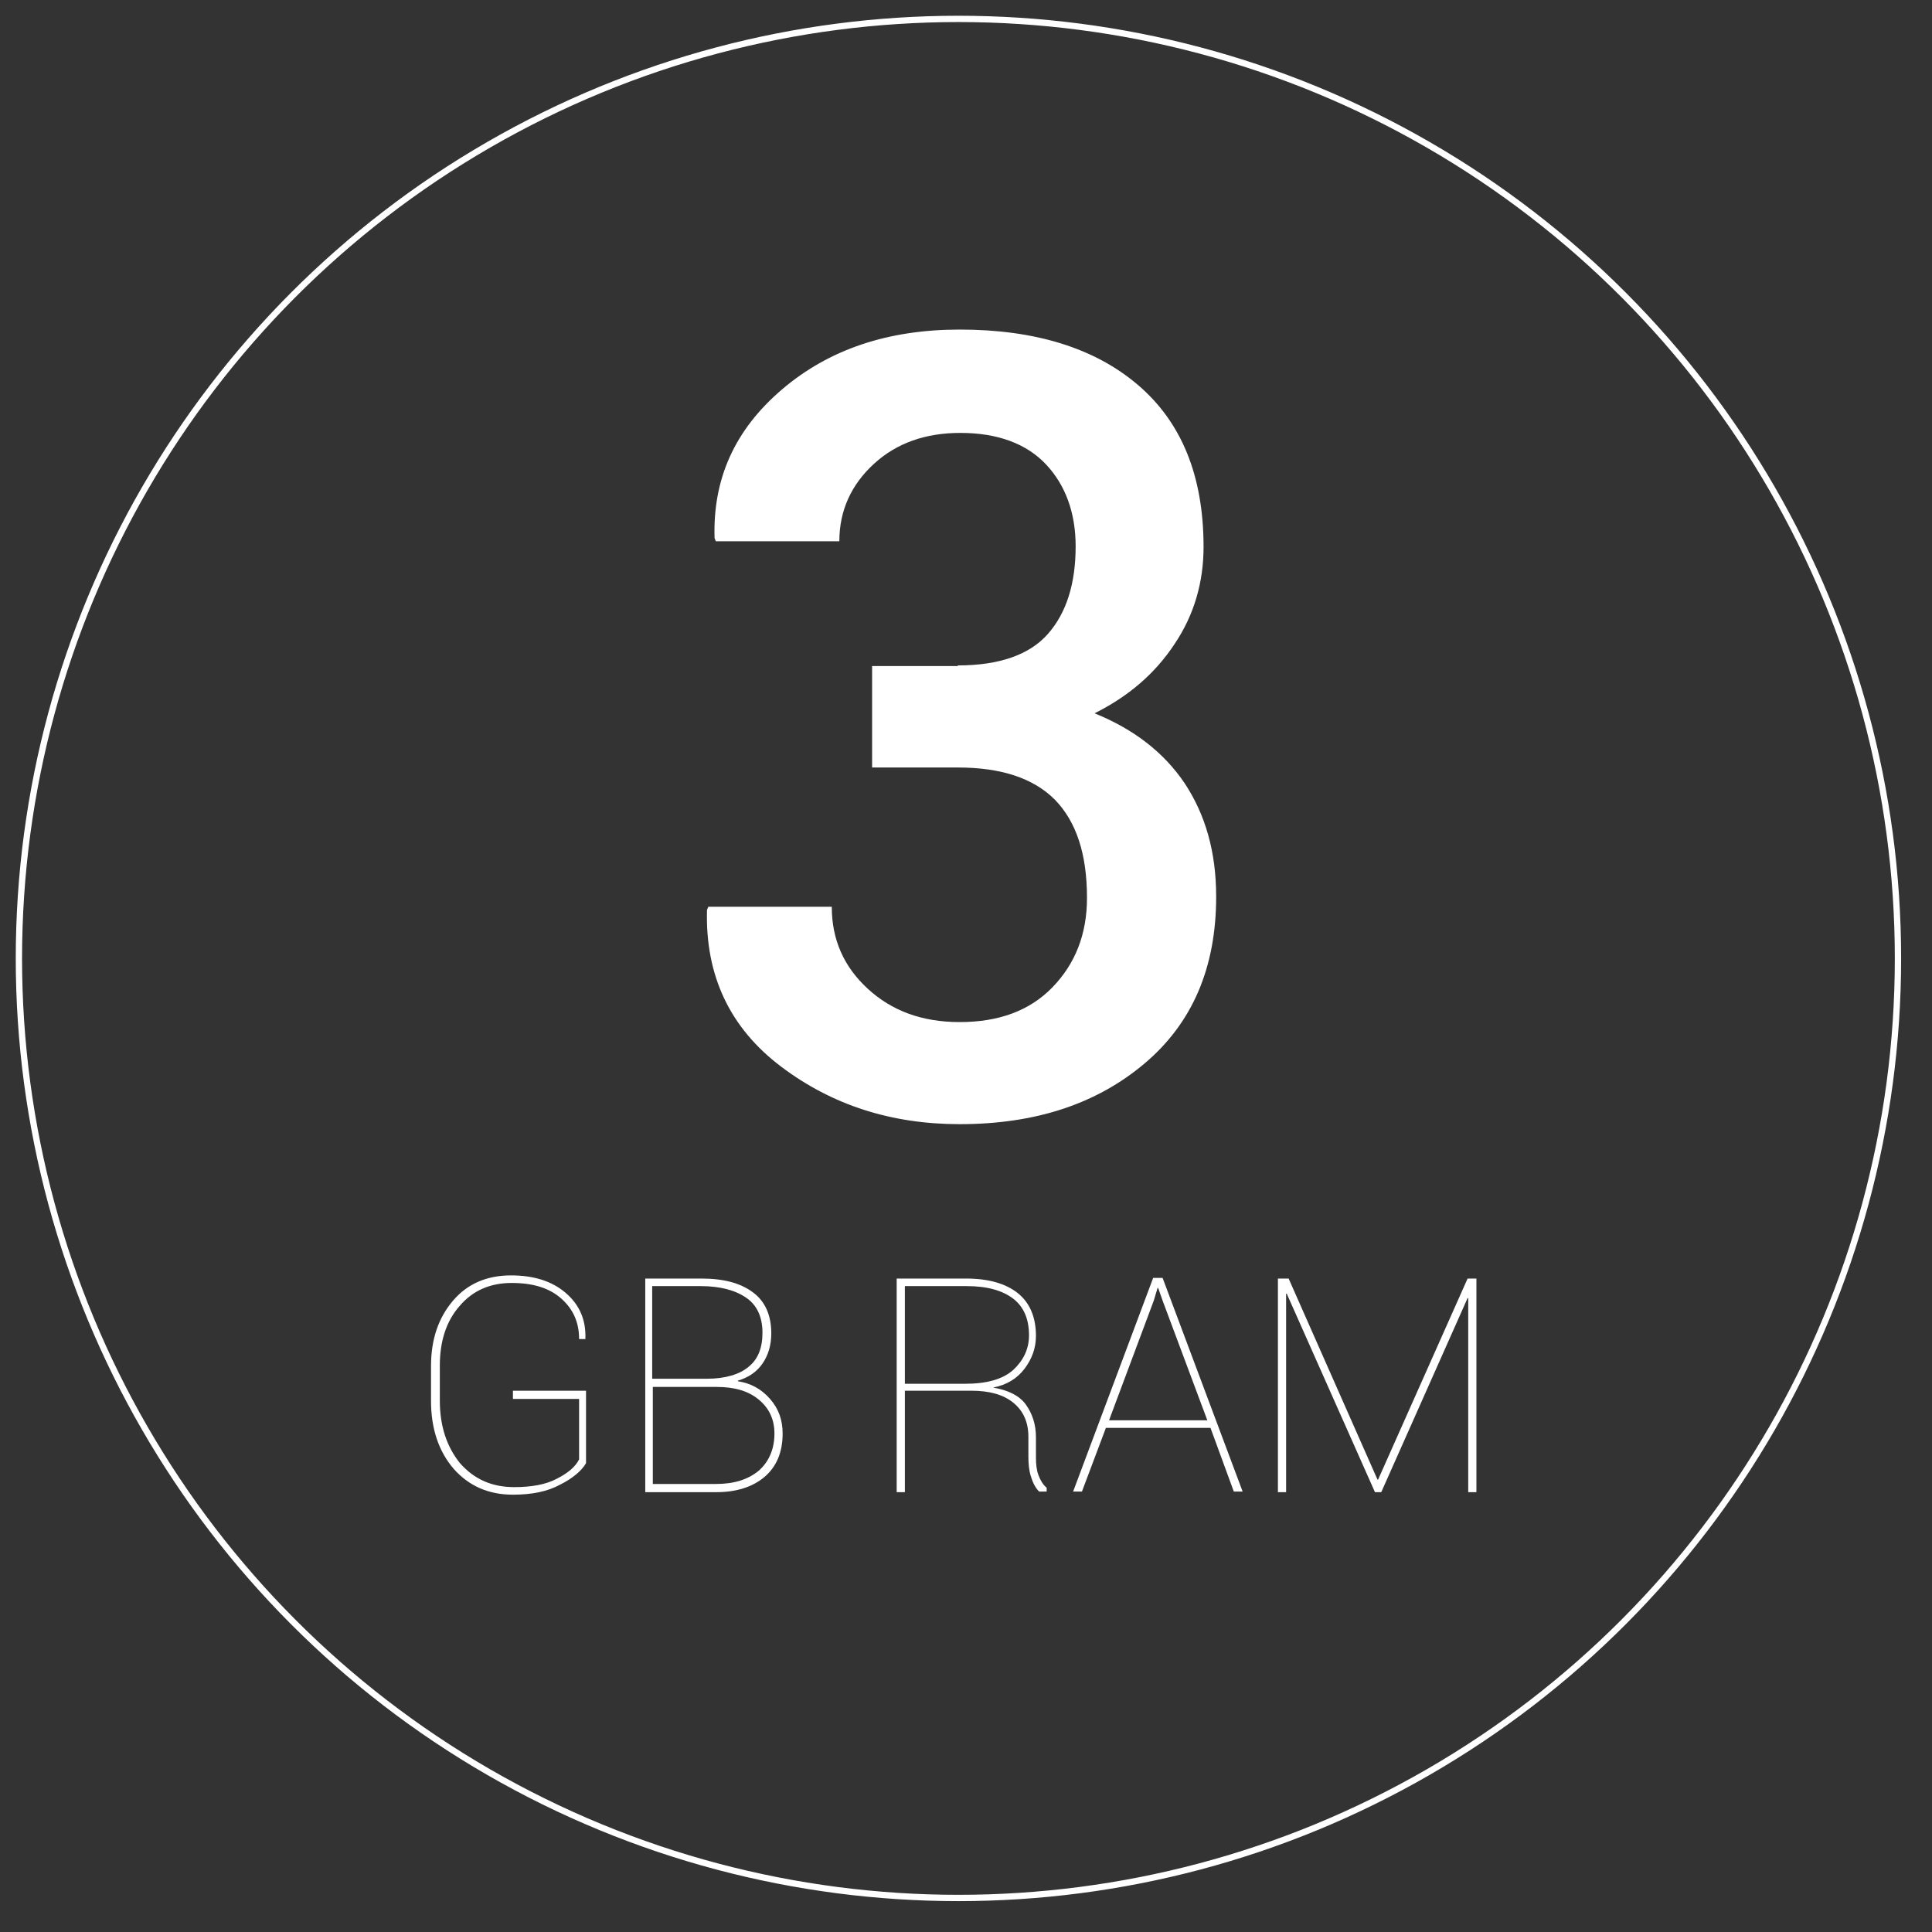 <?xml version="1.0" encoding="utf-8"?>
<!-- Generator: Adobe Illustrator 18.1.1, SVG Export Plug-In . SVG Version: 6.00 Build 0)  -->
<!DOCTYPE svg PUBLIC "-//W3C//DTD SVG 1.1//EN" "http://www.w3.org/Graphics/SVG/1.1/DTD/svg11.dtd">
<svg version="1.1" id="Layer_1" xmlns="http://www.w3.org/2000/svg" xmlns:xlink="http://www.w3.org/1999/xlink" x="0px" y="0px"
	 viewBox="0 0 306.6 306.6" enable-background="new 0 0 306.6 306.6" xml:space="preserve">
<rect x="0" y="0" width="306.6" height="306.6" fill="#333333" stroke="none"/>
<circle fill="transparent" stroke="#FFFFFF" stroke-miterlimit="10" cx="152.1" cy="152.1" r="149.1"/>
<g>
	<path fill="#FFFFFF" d="M152,105.6c6.6,0,11.4-1.7,14.3-5c2.9-3.3,4.4-7.9,4.4-13.9c0-5.3-1.6-9.7-4.7-13c-3.1-3.3-7.7-5-13.6-5
		c-5.5,0-10.1,1.6-13.7,4.9c-3.6,3.3-5.5,7.4-5.5,12.3h-19.6l-0.2-0.5c-0.3-9.4,3.2-17.2,10.7-23.6c7.5-6.4,16.9-9.5,28.2-9.5
		c11.9,0,21.4,2.9,28.3,8.8C187.5,67,191,75.5,191,86.8c0,5.6-1.5,10.8-4.6,15.4c-3.1,4.7-7.3,8.3-12.7,11c6.2,2.5,11,6.2,14.3,11.1
		c3.3,5,5,10.9,5,18c0,11.3-3.8,20.1-11.4,26.5s-17.3,9.6-29.3,9.6c-10.8,0-20.2-3-28.3-9.1c-8.1-6.1-12.1-14.4-11.8-24.9l0.2-0.5
		H132c0,5.2,1.9,9.5,5.7,13c3.8,3.5,8.6,5.3,14.6,5.3c6.2,0,11.1-1.8,14.7-5.5c3.6-3.7,5.5-8.4,5.5-14.2c0-7-1.7-12.1-5.1-15.6
		c-3.4-3.4-8.5-5.1-15.4-5.1h-13.6v-16.1H152z"/>
</g>
<g>
	<path fill="#FFFFFF" d="M93,232.2c-0.7,1.2-2.1,2.4-4.1,3.4c-2,1.1-4.5,1.6-7.5,1.6c-3.9,0-7-1.4-9.4-4.1
		c-2.4-2.8-3.6-6.4-3.6-10.8v-5.5c0-4.3,1.2-7.7,3.5-10.4c2.3-2.7,5.4-4,9.2-4c3.6,0,6.5,0.9,8.7,2.8c2.2,1.9,3.2,4.3,3.1,7.2l0,0.1
		h-1c0-2.6-0.9-4.7-2.8-6.4c-1.9-1.7-4.5-2.5-7.9-2.5c-3.4,0-6.2,1.2-8.3,3.7c-2.1,2.4-3.1,5.6-3.1,9.4v5.6c0,4,1.1,7.3,3.2,9.9
		c2.2,2.5,5,3.8,8.6,3.8c2.7,0,5-0.4,6.7-1.3c1.8-0.9,3-1.9,3.6-3.1V222H81.4v-1.3H93V232.2z"/>
	<path fill="#FFFFFF" d="M102.4,236.8v-33.9h8.9c3.5,0,6.2,0.7,8.2,2.2c1.9,1.4,2.9,3.6,2.9,6.5c0,1.9-0.5,3.5-1.4,4.8
		s-2.2,2.2-3.9,2.7l0,0.1c2,0.3,3.7,1.2,5.1,2.8c1.4,1.6,2,3.4,2,5.5c0,3-1,5.3-2.9,6.9c-1.9,1.6-4.5,2.4-7.6,2.4H102.4z
		 M103.6,218.8h8.6c2.9,0,5.2-0.7,6.6-1.9c1.5-1.2,2.2-3,2.2-5.4c0-2.4-0.8-4.3-2.5-5.5c-1.7-1.2-4.1-1.9-7.3-1.9h-7.7V218.8z
		 M103.6,220v15.5h10c2.9,0,5.1-0.7,6.8-2.1c1.6-1.4,2.5-3.4,2.5-5.9c0-2.2-0.8-4-2.5-5.4c-1.7-1.4-3.9-2-6.7-2H103.6z"/>
	<path fill="#FFFFFF" d="M143.6,220.9v15.9h-1.3v-33.9h11c3.6,0,6.3,0.8,8.2,2.3c1.9,1.5,2.9,3.8,2.9,6.8c0,1.9-0.6,3.6-1.8,5.2
		c-1.2,1.6-2.9,2.6-5,3c2.4,0.4,4.2,1.3,5.2,2.7s1.6,3.1,1.6,5.2v3.2c0,1.1,0.1,2,0.4,2.8c0.3,0.8,0.7,1.5,1.3,2v0.6h-1.2
		c-0.6-0.6-1-1.4-1.3-2.4c-0.3-0.9-0.4-2-0.4-3.2v-3.1c0-2.3-0.8-4.1-2.4-5.4c-1.6-1.3-3.8-1.9-6.7-1.9H143.6z M143.6,219.6h9.5
		c3.5,0,6-0.7,7.7-2.2c1.6-1.5,2.5-3.3,2.5-5.5c0-2.5-0.8-4.5-2.5-5.8s-4.1-2-7.4-2h-9.8V219.6z"/>
	<path fill="#FFFFFF" d="M192.1,226.6h-16.6l-3.8,10.1h-1.4l12.7-33.9h1.5l12.7,33.9h-1.4L192.1,226.6z M176,225.4h15.6l-7.1-19
		l-0.7-2h-0.1l-0.6,2L176,225.4z"/>
	<path fill="#FFFFFF" d="M218.6,234.8h0.1l14.2-31.9h1.4v33.9H233V206l-0.1,0l-13.7,30.8h-1l-14-31.5l-0.1,0v31.5h-1.3v-33.9h1.7
		L218.6,234.8z"/>
</g>
</svg>
